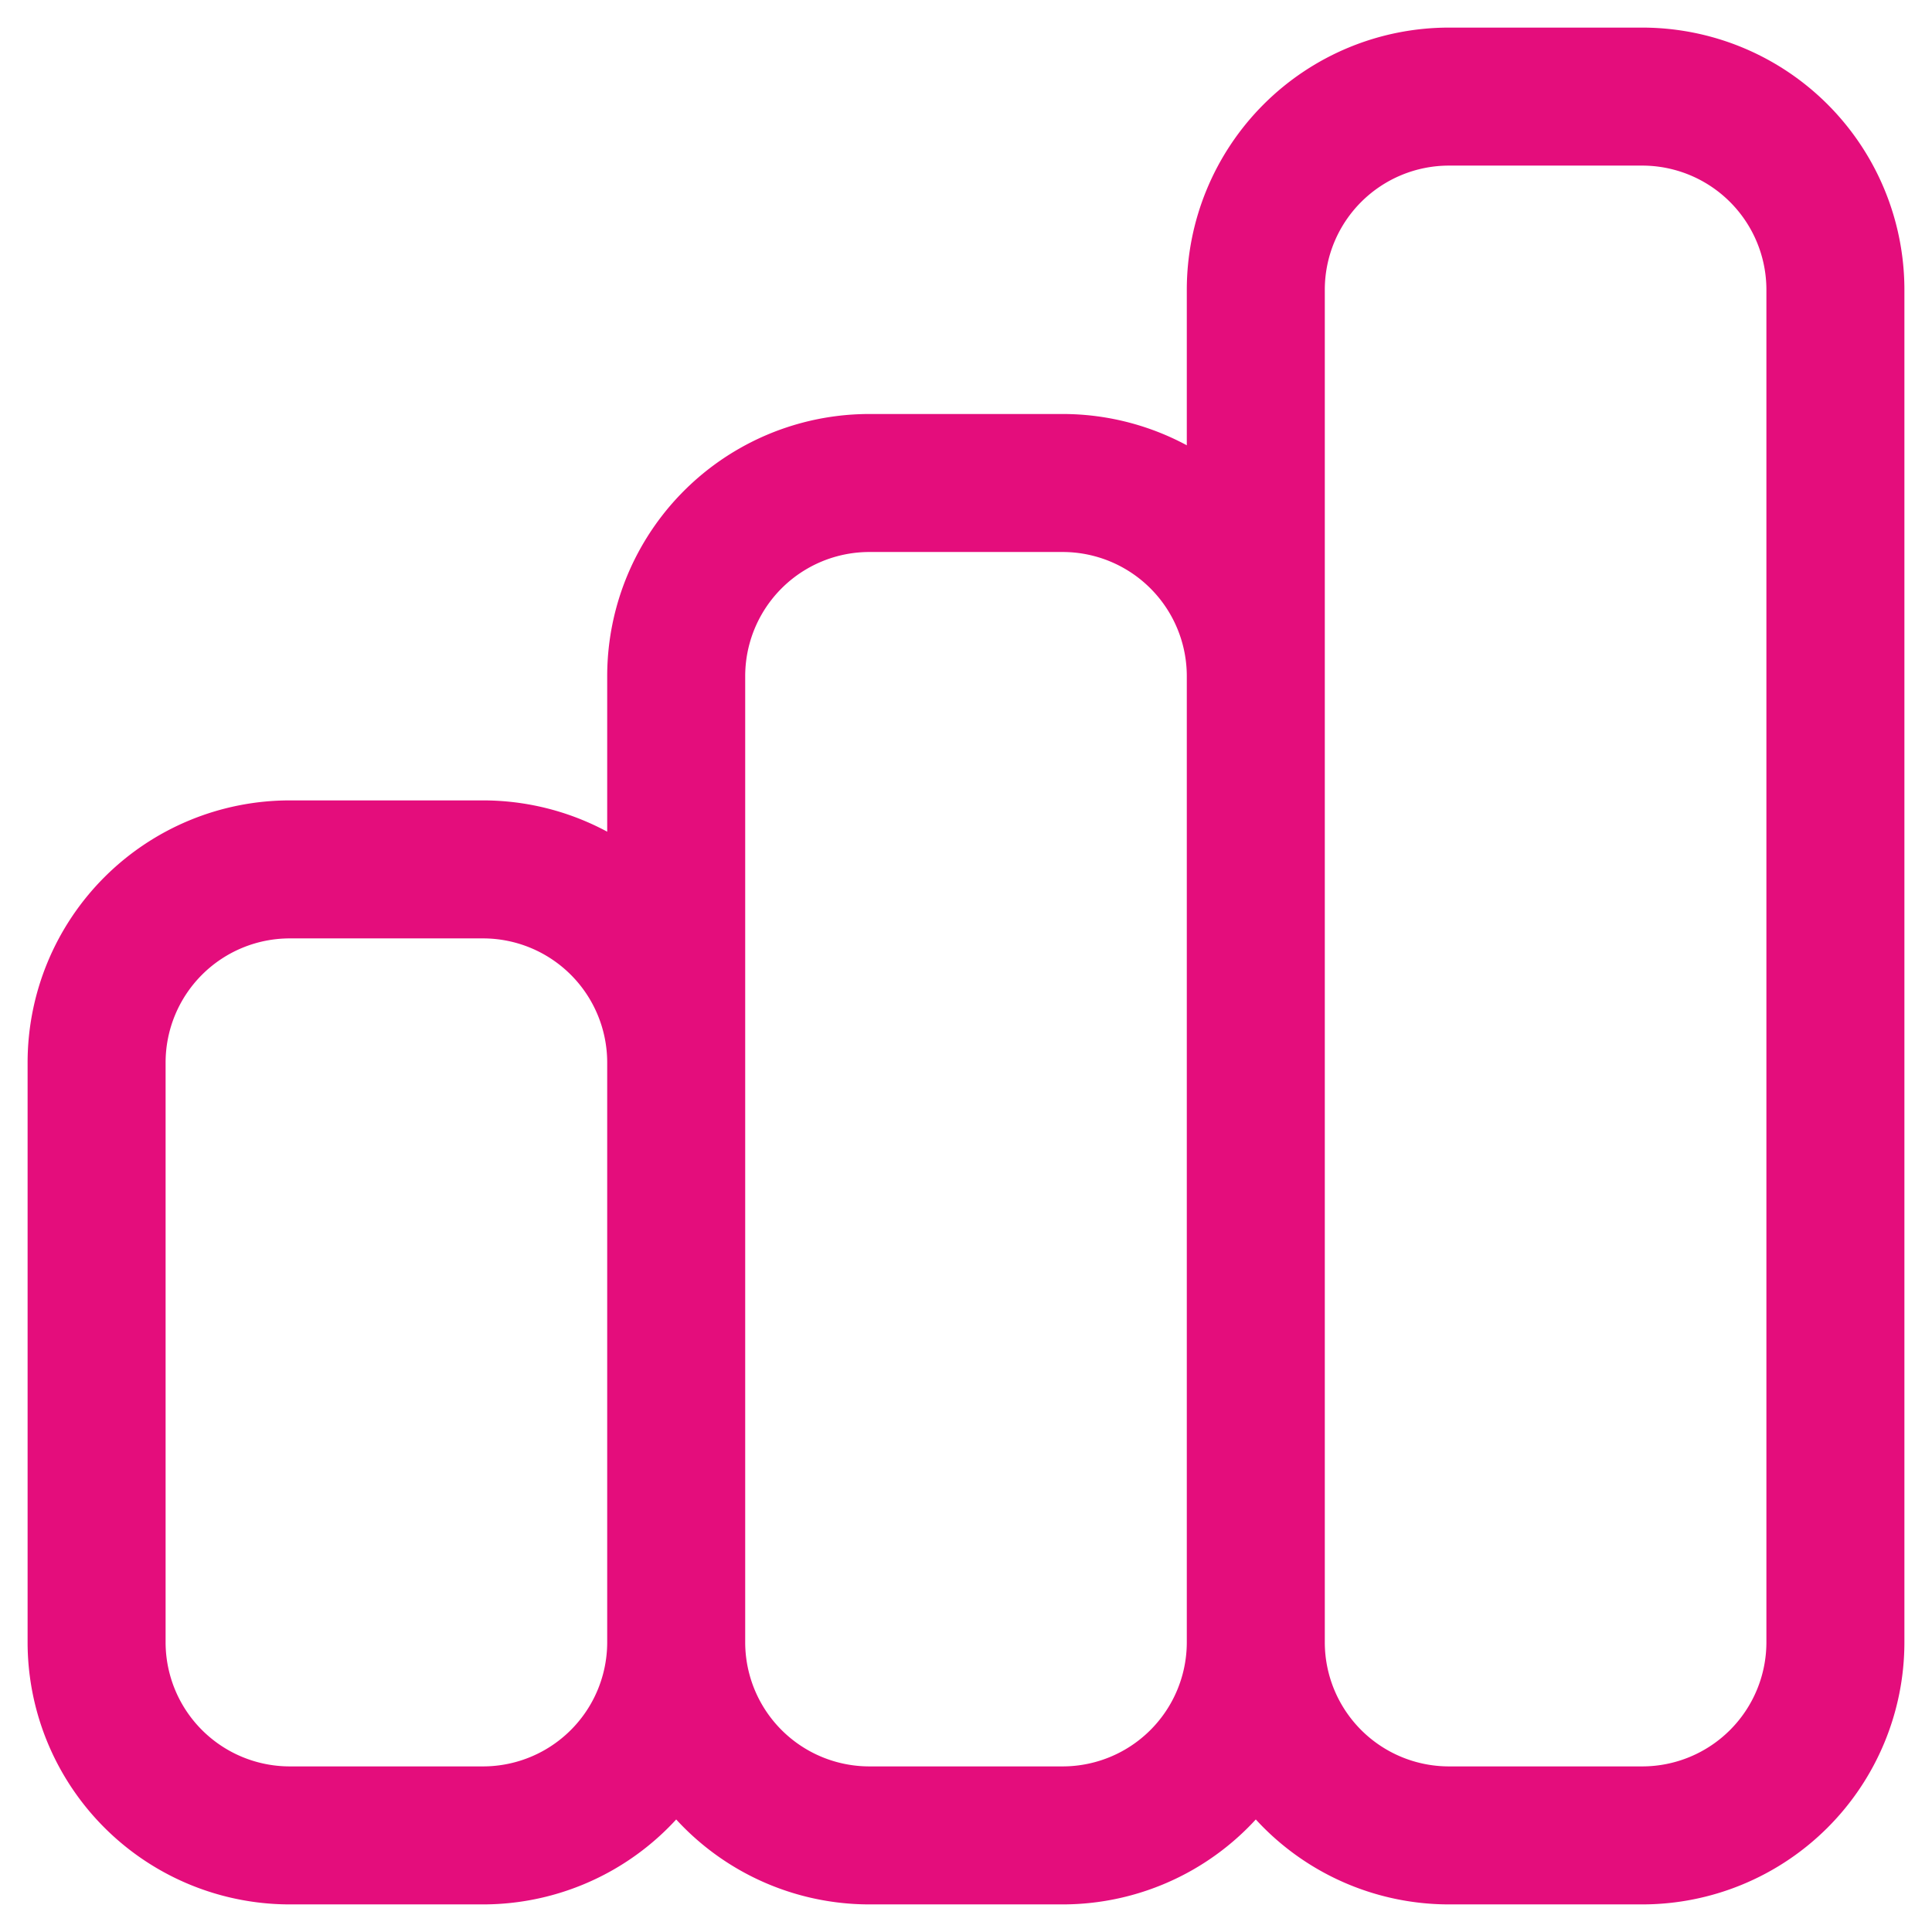 <svg id="Group_1123" data-name="Group 1123" xmlns="http://www.w3.org/2000/svg" xmlns:xlink="http://www.w3.org/1999/xlink" width="42" height="42" viewBox="0 0 42 42">
  <defs>
    <clipPath id="clip-path">
      <rect id="Rectangle_781" data-name="Rectangle 781" width="42" height="42" fill="none" stroke="#e40d7c" stroke-width="3"/>
    </clipPath>
  </defs>
  <g id="Group_48" data-name="Group 48" clip-path="url(#clip-path)">
    <path id="Path_108" data-name="Path 108" d="M13.6,34.6V22a4.2,4.2,0,0,0-4.2-4.2H5.2A4.2,4.2,0,0,0,1,22V34.6a4.2,4.2,0,0,0,4.2,4.2H9.4A4.2,4.2,0,0,0,13.6,34.6Zm0,0v-21a4.2,4.2,0,0,1,4.2-4.2H22a4.2,4.2,0,0,1,4.2,4.2v21m-12.6,0a4.2,4.2,0,0,0,4.2,4.2H22a4.2,4.2,0,0,0,4.2-4.2m0,0V5.2A4.2,4.2,0,0,1,30.4,1h4.2a4.2,4.2,0,0,1,4.2,4.2V34.6a4.2,4.2,0,0,1-4.2,4.2H30.4A4.2,4.2,0,0,1,26.2,34.6Z" transform="translate(1.1 1.1)" fill="none" stroke="#e40d7c" stroke-linecap="round" stroke-linejoin="round" stroke-width="3"/>
  </g>
</svg>
